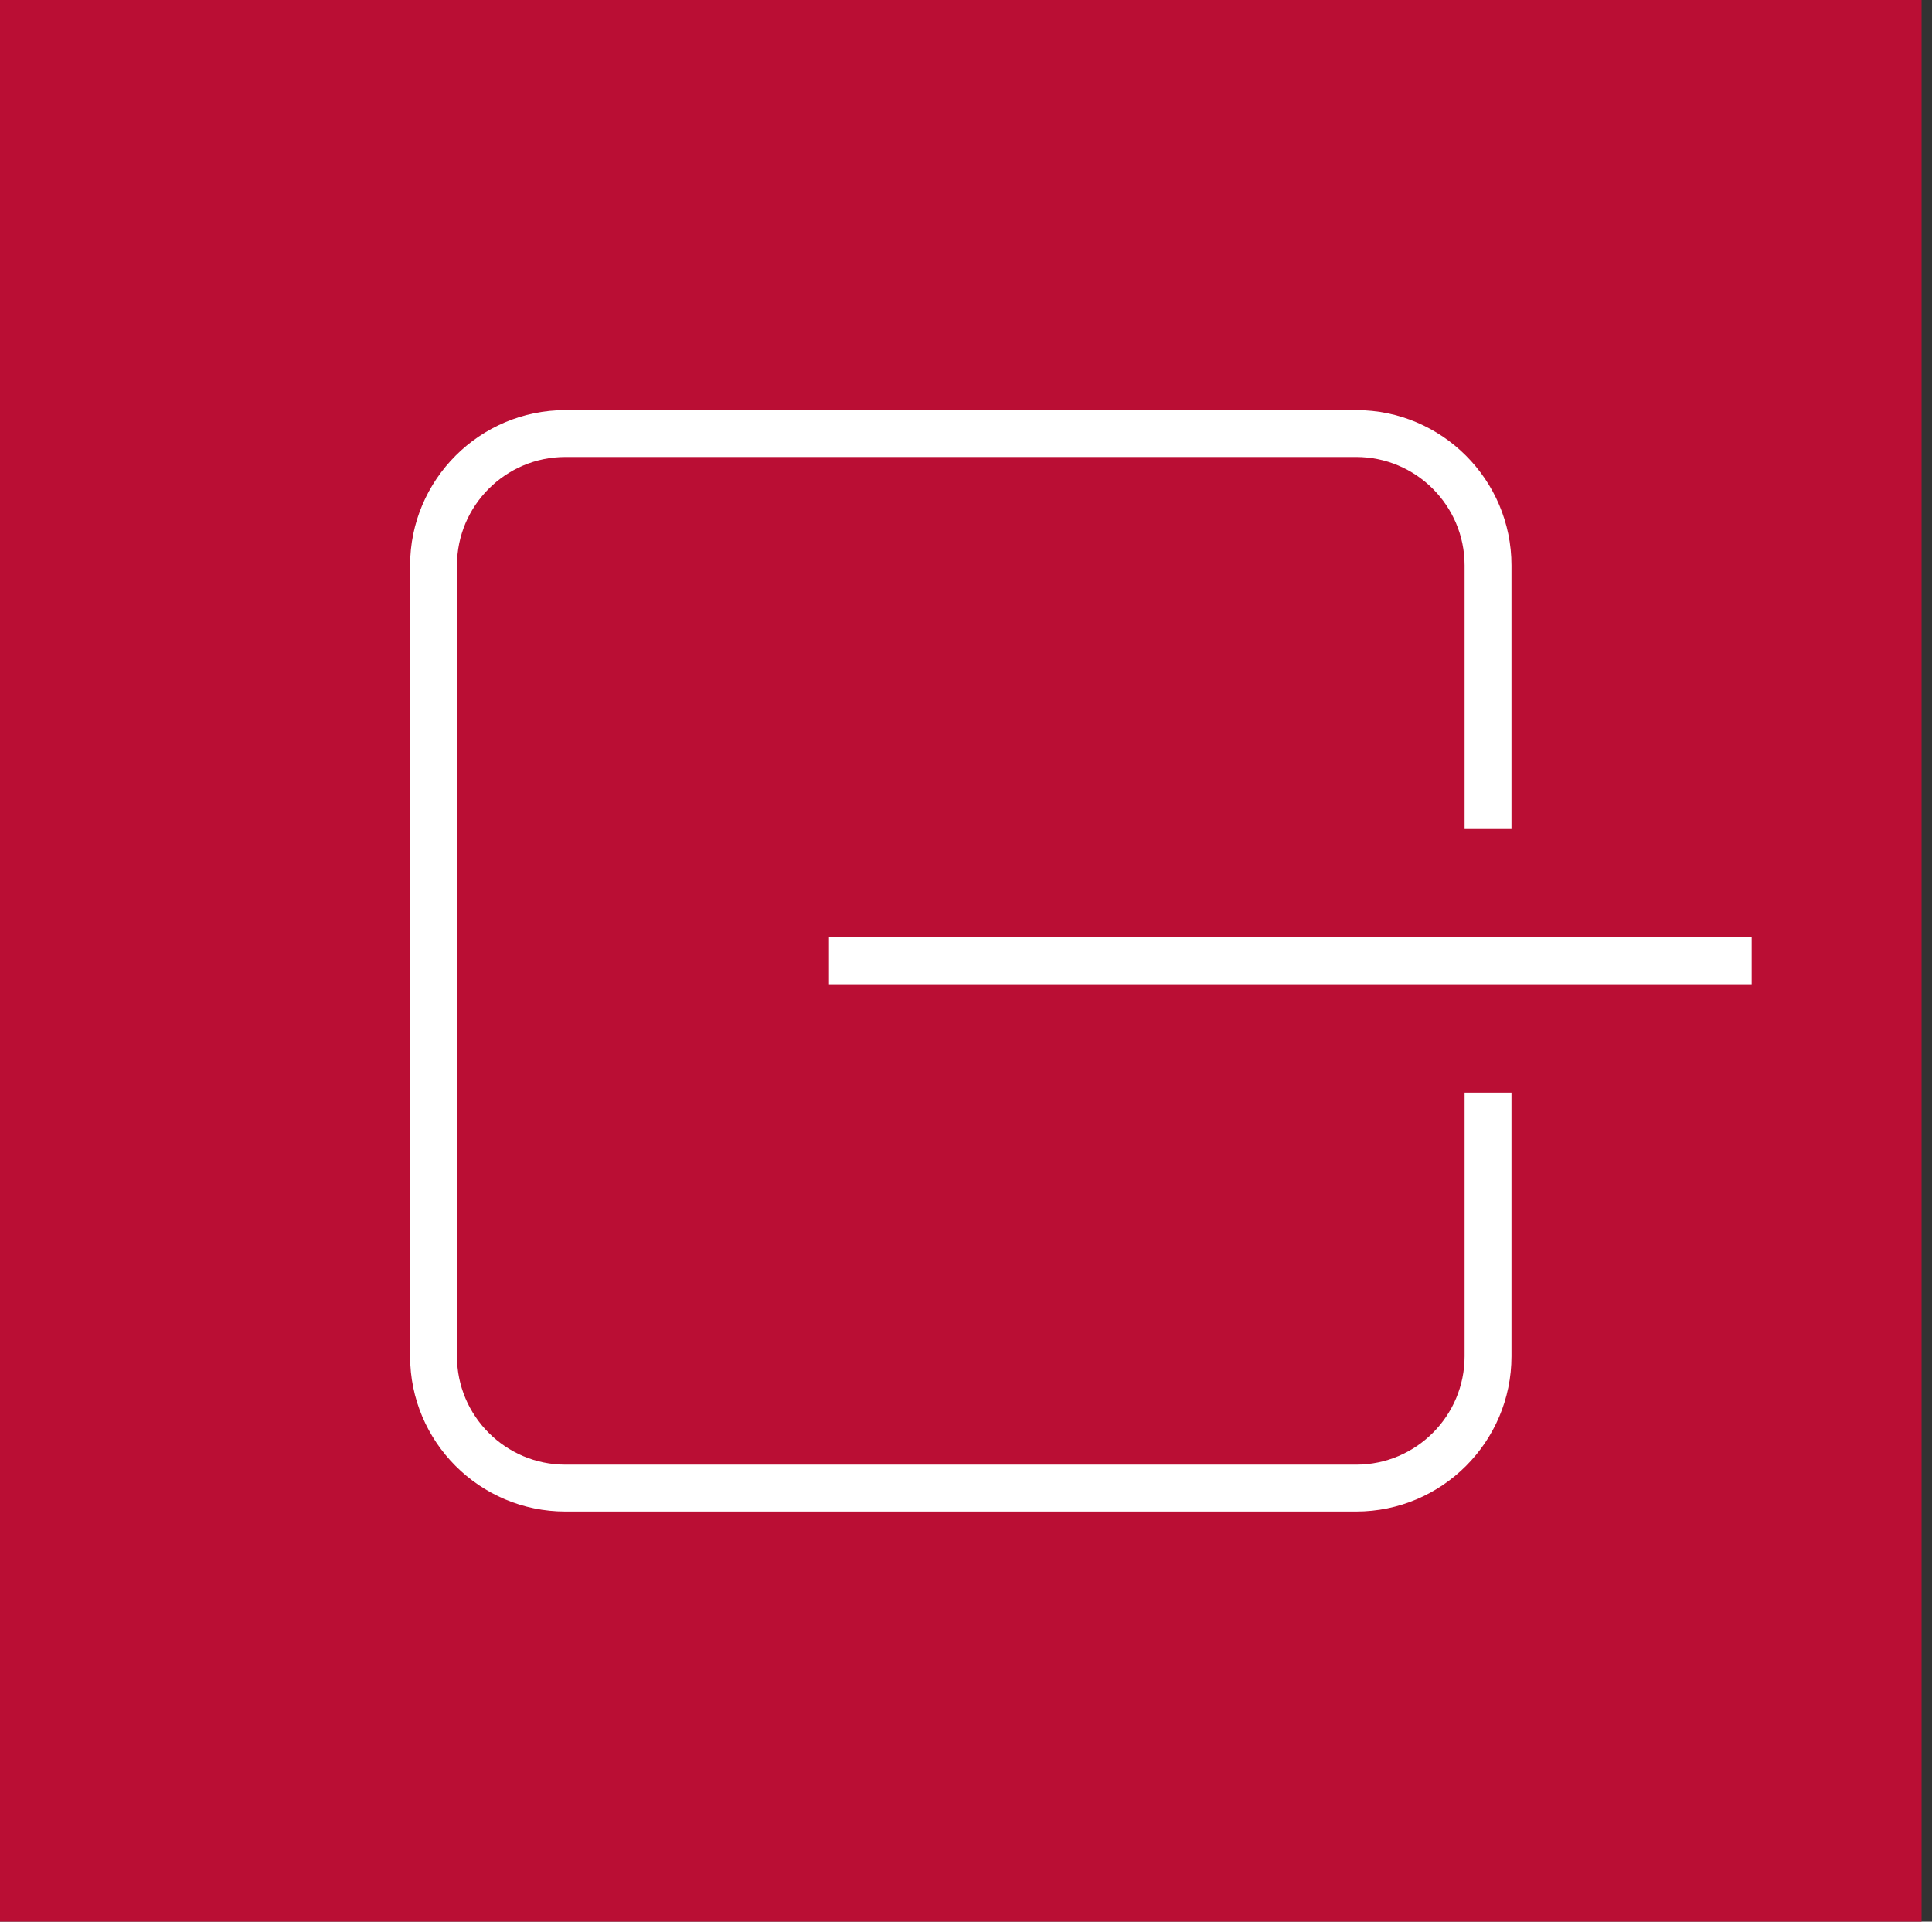 <svg width="57" height="56.693" xmlns="http://www.w3.org/2000/svg" xml:space="preserve" enable-background="new 0 0 56.693 56.693" version="1.1">

 <rect width="100%" height="100%" fill="#333333" stroke="none"/>

 <g>
  <title>Layer 1</title>
  <g id="svg_1">
   <rect id="svg_2" height="55.31" width="55.31" fill="#BA0E34" transform="matrix(-1 -1.224647e-16 1.224647e-16 -1 56.693 56.693)" y="0.691" x="0.691"/>
   <path id="svg_3" d="m56.693,56.693l-56.693,0l0,-56.693l56.692,0l0,56.693l0.001,0zm-55.31,-1.383l53.927,0l0,-53.927l-53.927,0l0,53.927z" fill="#BA0E34"/>
  </g>
  <g id="svg_4">
   <g id="svg_5">
    <rect id="svg_6" height="1.383" width="27.223" fill="#FFFFFF" y="27.655" x="24.457"/>
   </g>
   <g id="svg_7">
    <path id="svg_8" d="m40.013,44.594l-23.334,0c-2.525,0 -4.58,-2.055 -4.58,-4.58l0,-23.334c0,-2.526 2.055,-4.581 4.58,-4.581l23.334,0c2.525,0 4.58,2.055 4.58,4.581l0,7.778l-1.383,0l0,-7.778c0,-1.763 -1.435,-3.198 -3.197,-3.198l-23.334,0c-1.763,0 -3.197,1.435 -3.197,3.198l0,23.334c0,1.763 1.435,3.197 3.197,3.197l23.334,0c1.763,0 3.197,-1.434 3.197,-3.197l0,-7.778l1.383,0l0,7.778c0,2.525 -2.055,4.58 -4.58,4.58z" fill="#FFFFFF"/>
   </g>
  </g>
  <g id="svg_9"/>
  <g id="svg_10"/>
  <g id="svg_11"/>
  <g id="svg_12"/>
  <g id="svg_13"/>
  <g id="svg_14"/>
 </g>
</svg>